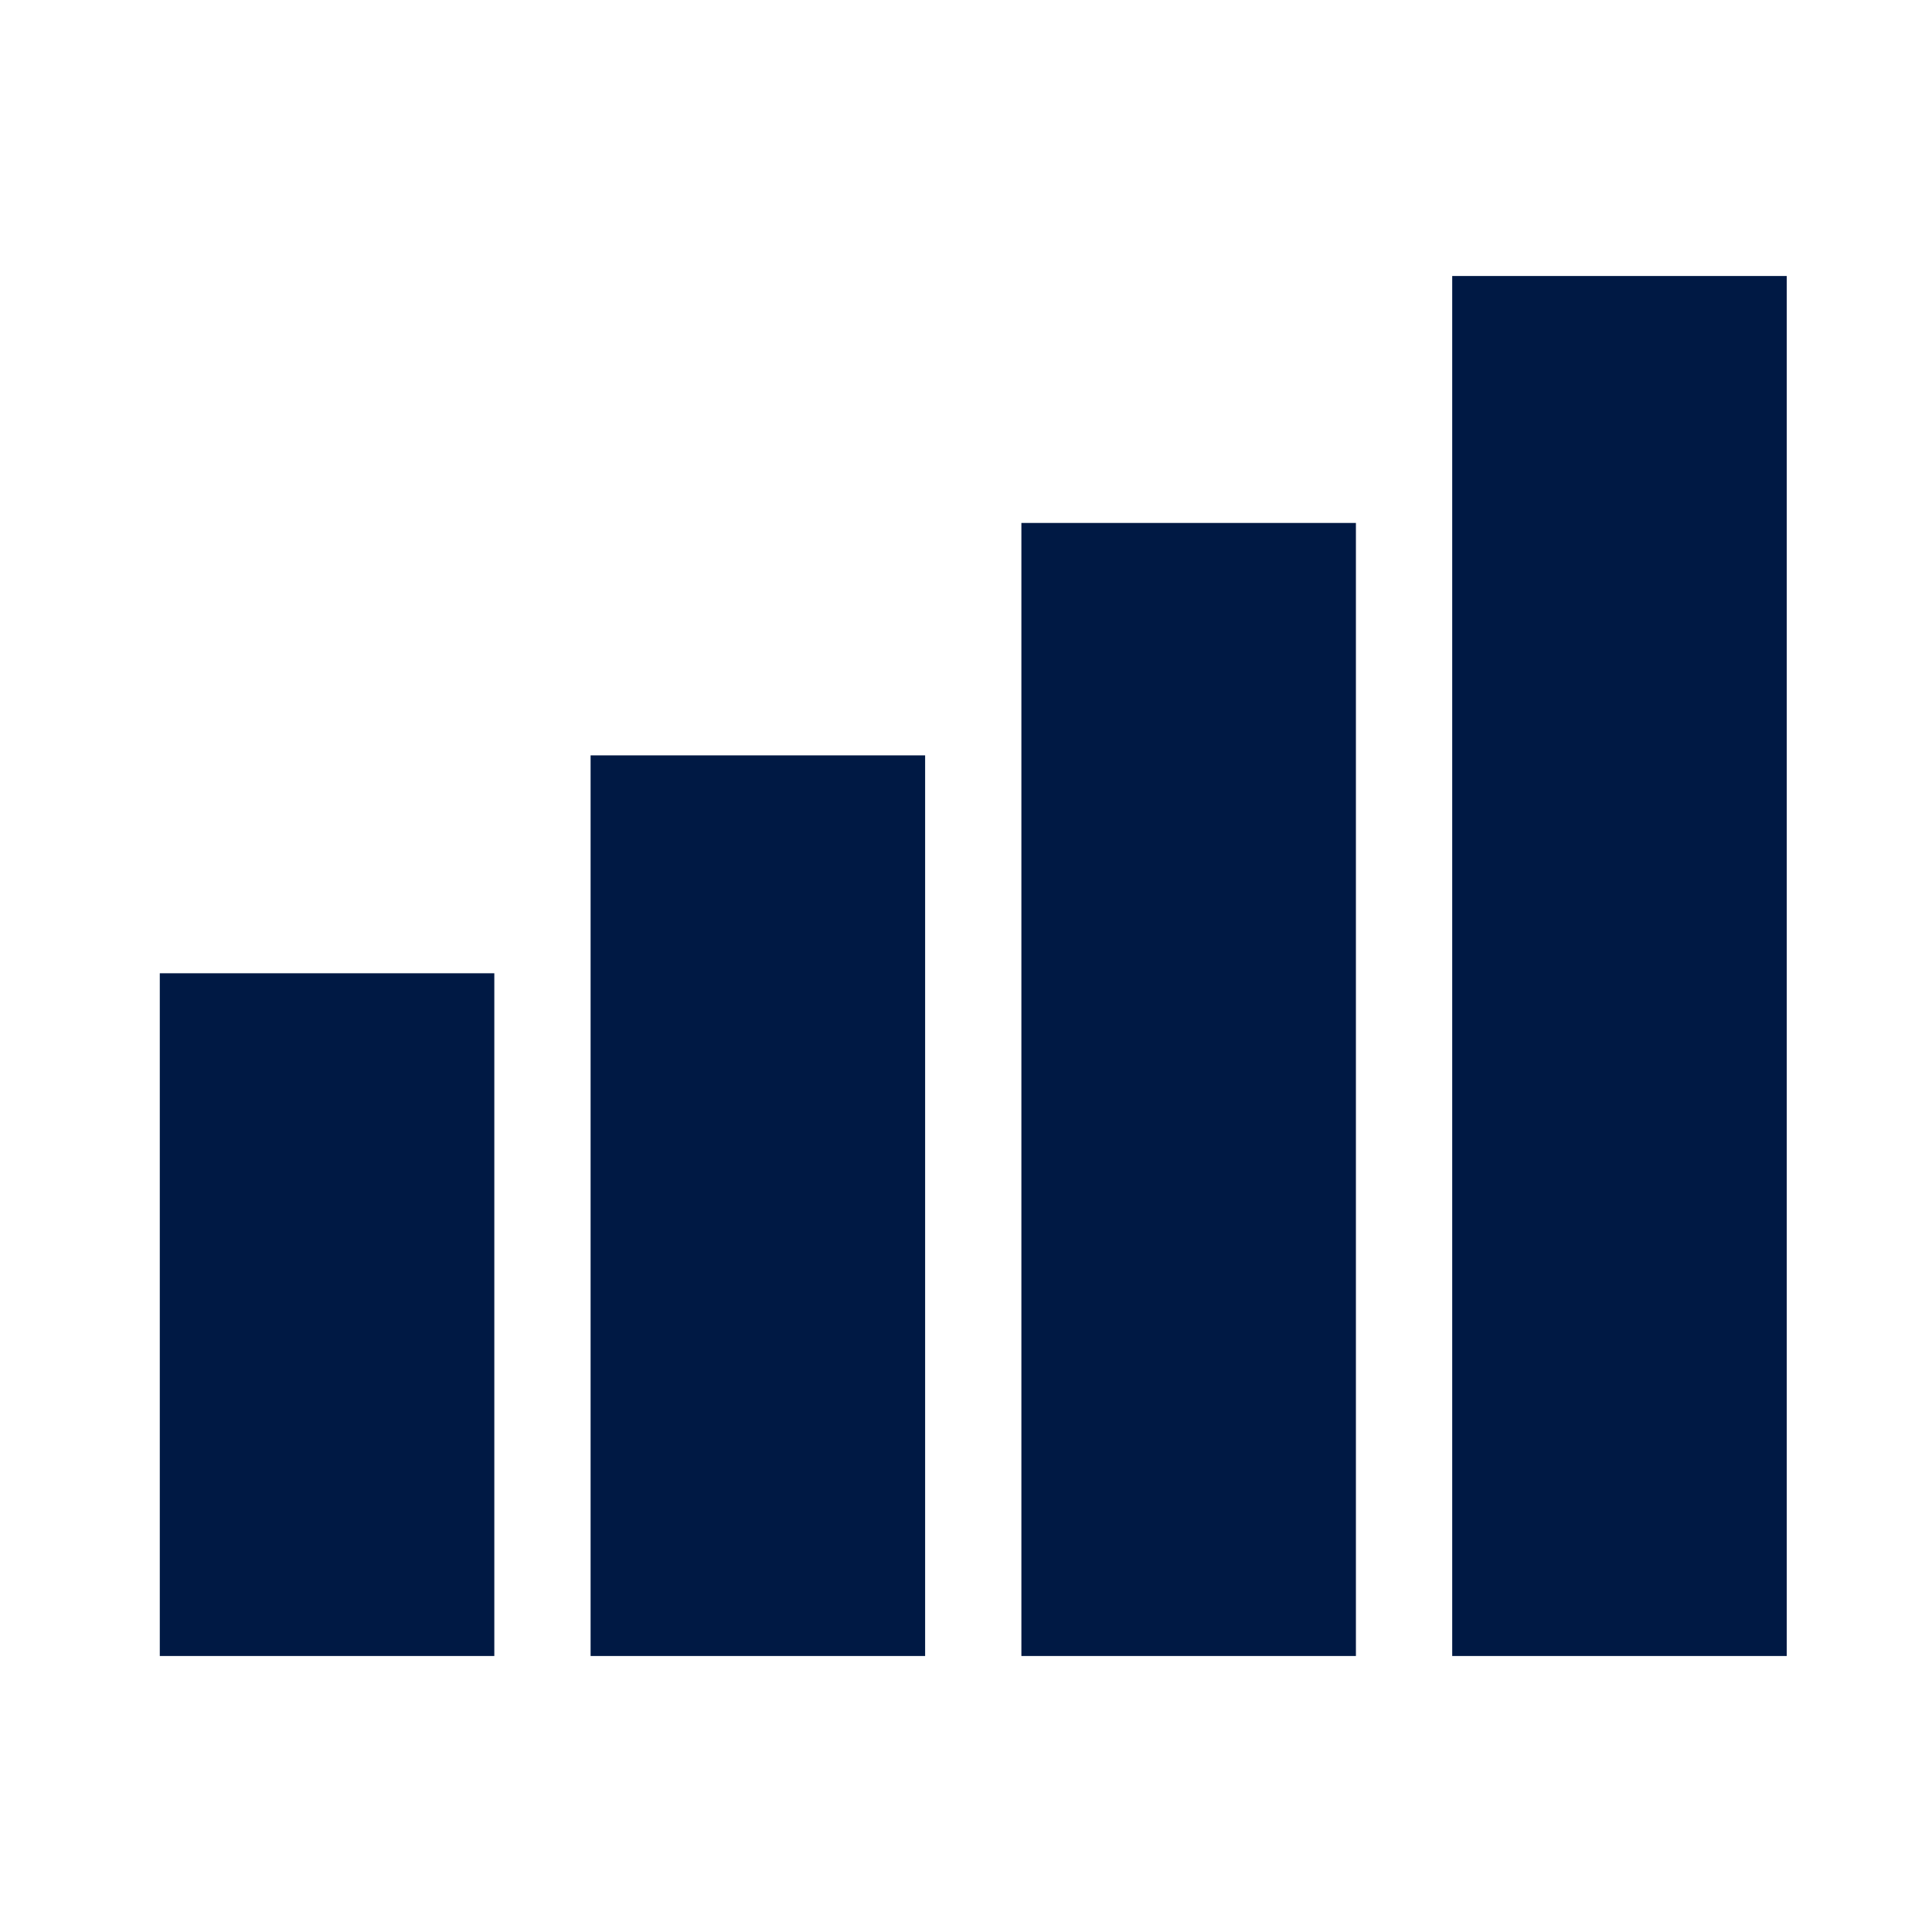 <?xml version="1.0" encoding="UTF-8"?> <svg xmlns="http://www.w3.org/2000/svg" width="133" height="133" viewBox="0 0 133 133" fill="none"><rect x="11" y="67" width="23.029" height="47" fill="#001944"></rect><rect x="40.657" y="52" width="23.029" height="62" fill="#001944"></rect><rect x="70.313" y="36" width="23.029" height="78" fill="#001944"></rect><rect x="99.971" y="19" width="23.029" height="95" fill="#001944"></rect></svg> 